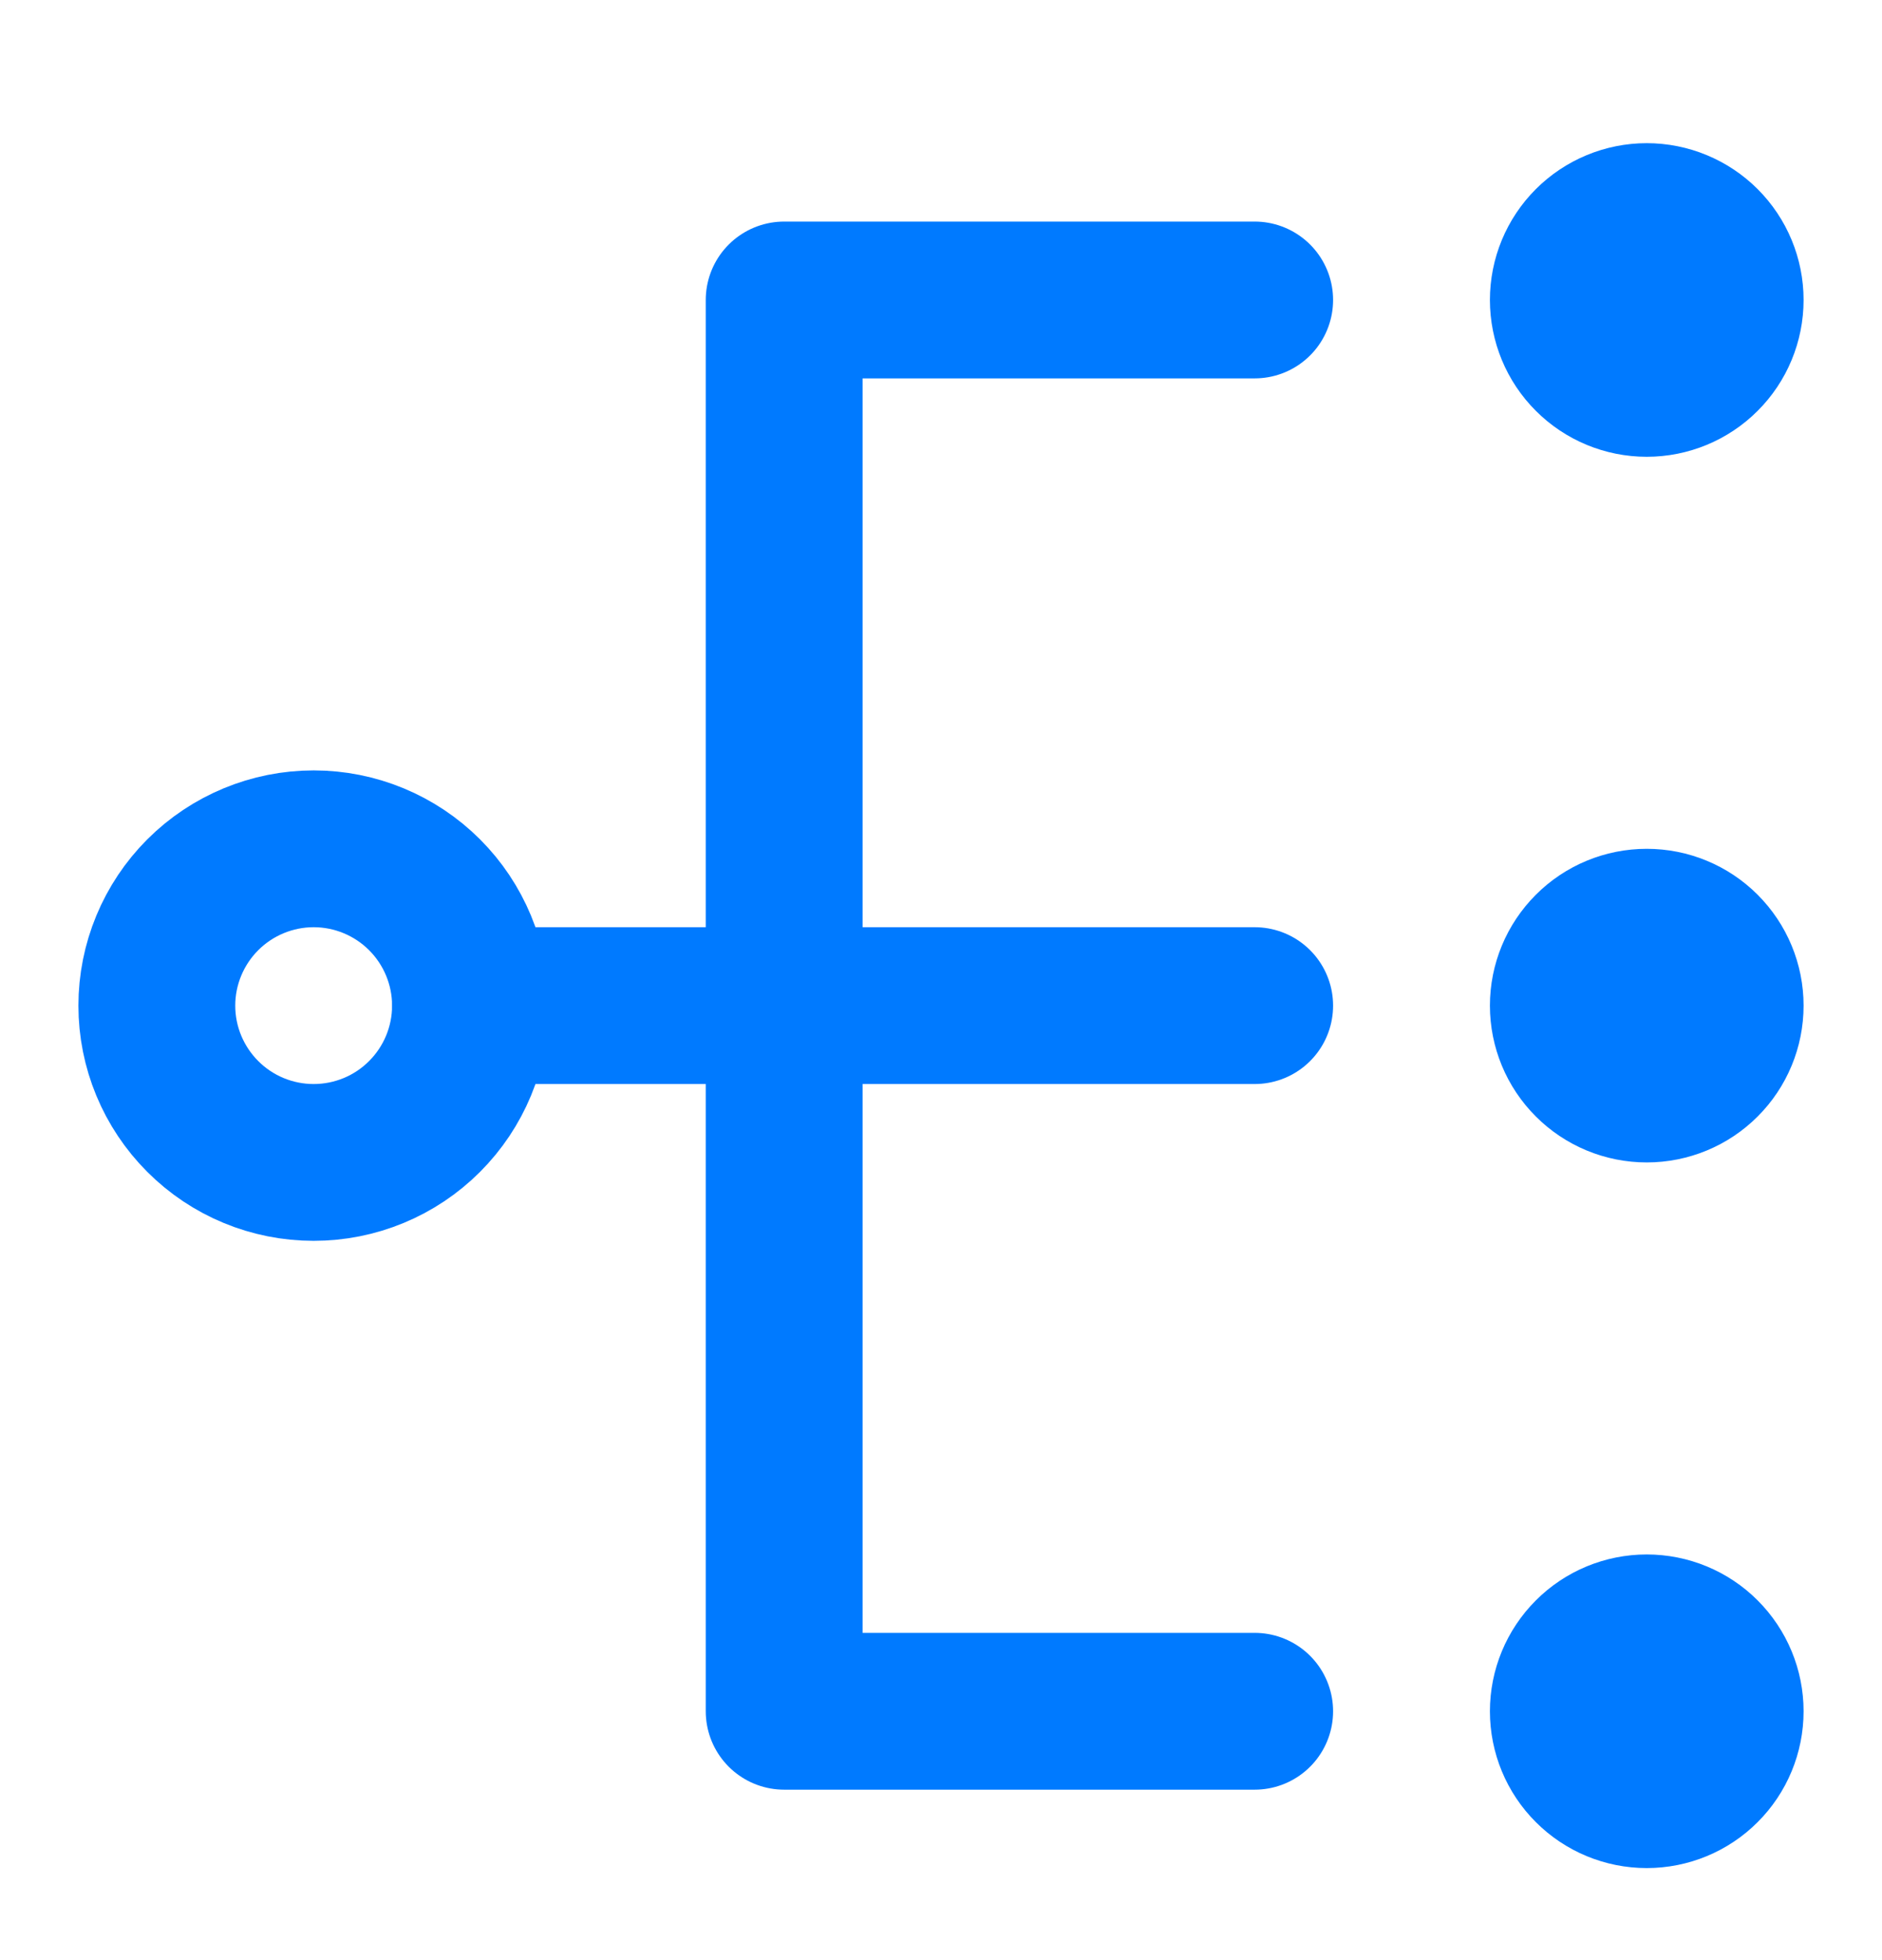 <svg width="24" height="25" viewBox="0 0 24 25" fill="none" xmlns="http://www.w3.org/2000/svg">
<g clip-path="url(#clip0_86_1279)">
<path d="M4 14.826C4.53 14.826 5.039 14.616 5.414 14.24C5.789 13.865 6 13.357 6 12.826C6 12.296 5.789 11.787 5.414 11.412C5.039 11.037 4.53 10.826 4 10.826C3.47 10.826 2.961 11.037 2.586 11.412C2.211 11.787 2 12.296 2 12.826C2 13.357 2.211 13.865 2.586 14.24C2.961 14.616 3.47 14.826 4 14.826ZM21 4.826C21.265 4.826 21.52 4.721 21.707 4.533C21.895 4.346 22 4.091 22 3.826C22 3.561 21.895 3.307 21.707 3.119C21.52 2.932 21.265 2.826 21 2.826C20.735 2.826 20.48 2.932 20.293 3.119C20.105 3.307 20 3.561 20 3.826C20 4.091 20.105 4.346 20.293 4.533C20.48 4.721 20.735 4.826 21 4.826ZM21 13.826C21.265 13.826 21.52 13.721 21.707 13.533C21.895 13.346 22 13.091 22 12.826C22 12.561 21.895 12.307 21.707 12.119C21.52 11.931 21.265 11.826 21 11.826C20.735 11.826 20.48 11.931 20.293 12.119C20.105 12.307 20 12.561 20 12.826C20 13.091 20.105 13.346 20.293 13.533C20.48 13.721 20.735 13.826 21 13.826ZM21 22.826C21.265 22.826 21.52 22.721 21.707 22.533C21.895 22.346 22 22.091 22 21.826C22 21.561 21.895 21.307 21.707 21.119C21.52 20.931 21.265 20.826 21 20.826C20.735 20.826 20.48 20.931 20.293 21.119C20.105 21.307 20 21.561 20 21.826C20 22.091 20.105 22.346 20.293 22.533C20.48 22.721 20.735 22.826 21 22.826Z" stroke="#007AFF" stroke-width="2" stroke-linejoin="round"/>
<path d="M16 3.826H10V21.826H16M6 12.826H16" stroke="#007AFF" stroke-width="2" stroke-linecap="round" stroke-linejoin="round"/>
</g>
<defs>
<clipPath id="clip0_86_1279">
<rect width="24" height="24" fill="white" transform="translate(0 0.826)"/>
</clipPath>
</defs>
</svg>

